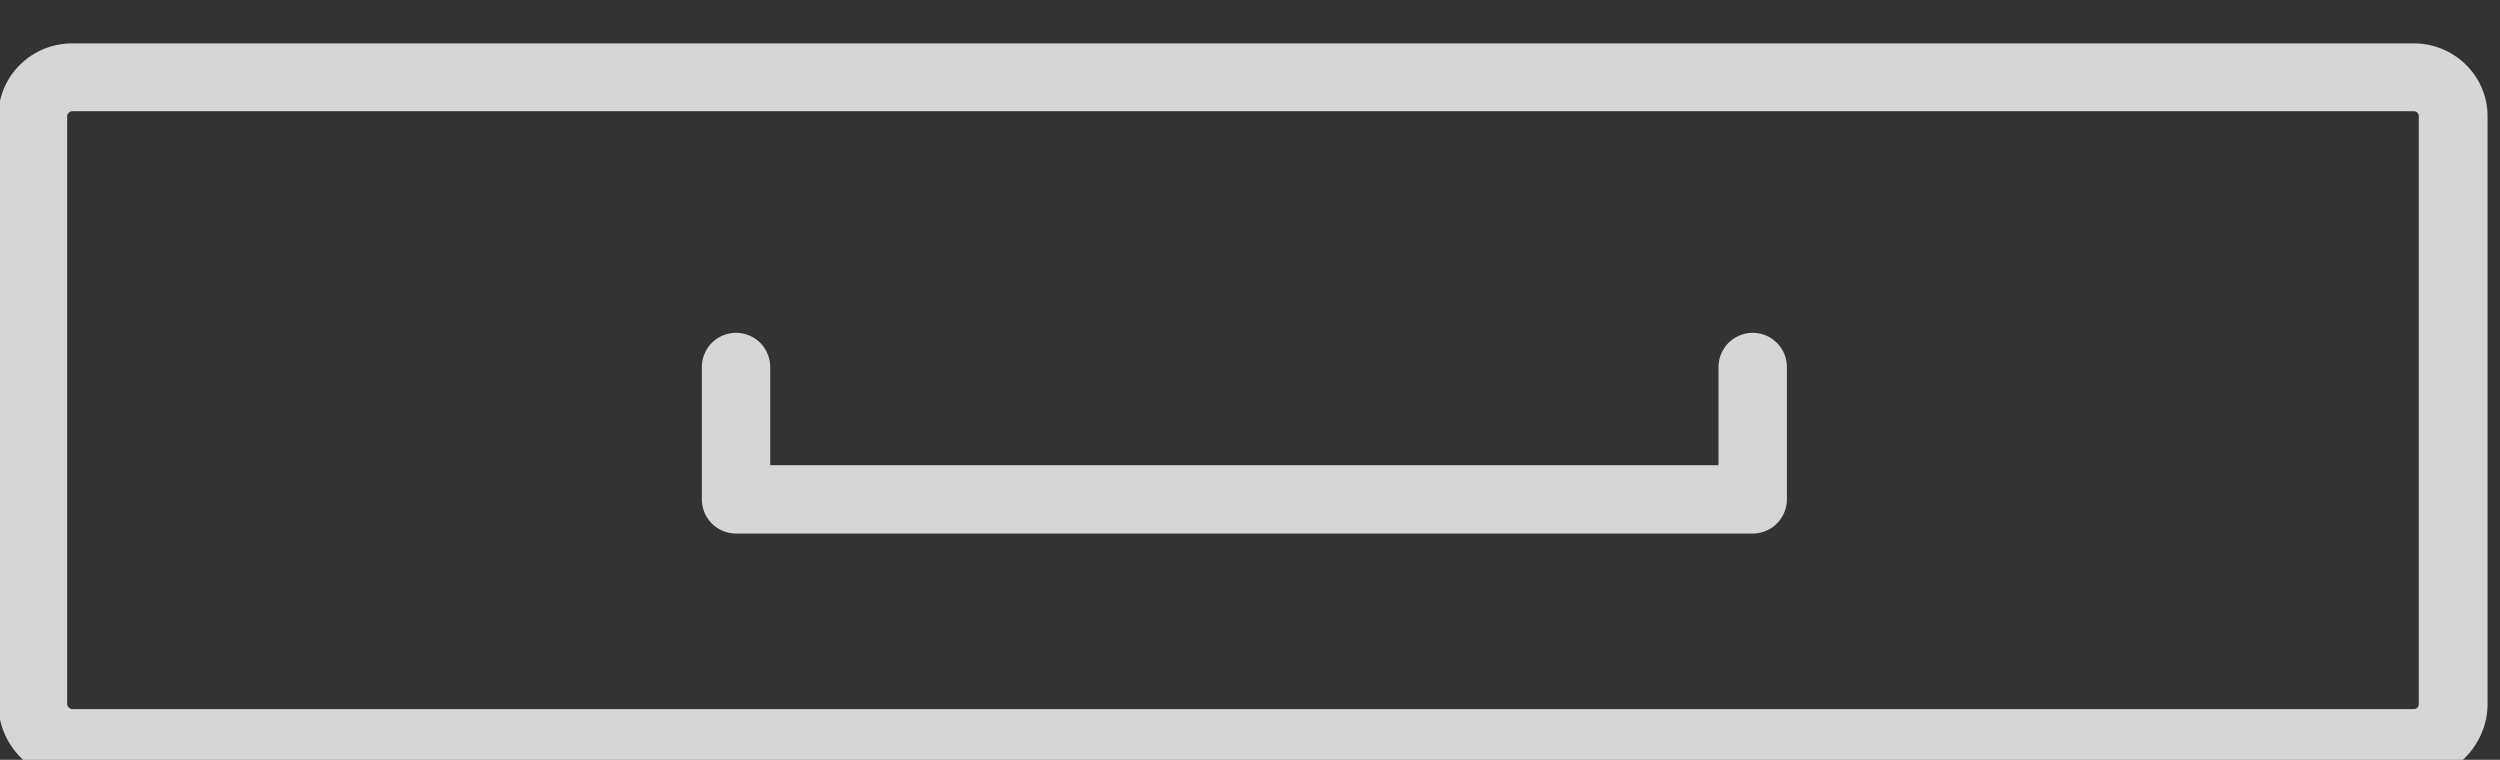 <?xml version="1.0" encoding="UTF-8" standalone="no"?>
<!DOCTYPE svg PUBLIC "-//W3C//DTD SVG 1.1//EN" "http://www.w3.org/Graphics/SVG/1.1/DTD/svg11.dtd">
<svg width="100%" height="100%" viewBox="0 0 102 31" version="1.1" xmlns="http://www.w3.org/2000/svg" xmlns:xlink="http://www.w3.org/1999/xlink" xml:space="preserve" xmlns:serif="http://www.serif.com/" style="fill-rule:evenodd;clip-rule:evenodd;stroke-linecap:round;stroke-linejoin:round;stroke-miterlimit:1.5;">
    <rect x="0" y="0" width="102" height="31" fill="#333333" stroke="none"/>
    <g transform="matrix(1,0,0,1,-2260.21,-12986)">
        <g transform="matrix(1,0,0,1,127.958,-33.116)">
            <g transform="matrix(1,0,0,1,0,-1.626)">
                <g transform="matrix(3.465,0,0,1.025,-5527.89,-248.676)">
                    <path d="M2240.01,12950.4L2240.01,12973.8C2240.01,12975.4 2239.62,12976.8 2239.14,12976.8L2211.57,12976.8C2211.09,12976.8 2210.7,12975.4 2210.7,12973.8L2210.7,12950.4C2210.7,12948.8 2211.09,12947.5 2211.57,12947.5L2239.14,12947.5C2239.62,12947.5 2240.01,12948.8 2240.01,12950.4ZM2239.2,12950.4C2239.2,12950.3 2239.18,12950.2 2239.14,12950.2L2211.57,12950.2C2211.54,12950.2 2211.51,12950.3 2211.51,12950.4L2211.51,12973.8C2211.51,12973.9 2211.54,12974 2211.57,12974L2239.14,12974C2239.18,12974 2239.2,12973.9 2239.2,12973.8L2239.2,12950.4Z" style="fill:white;fill-opacity:0.8;"/>
                </g>
                <g transform="matrix(1,0,0,1,-127.958,33.116)">
                    <path d="M2290.24,13002.6L2290.24,13008L2331.72,13008L2331.72,13002.6" style="fill:none;stroke:white;stroke-opacity:0.8;stroke-width:2.79px;"/>
                </g>
            </g>
        </g>
    </g>
</svg>
